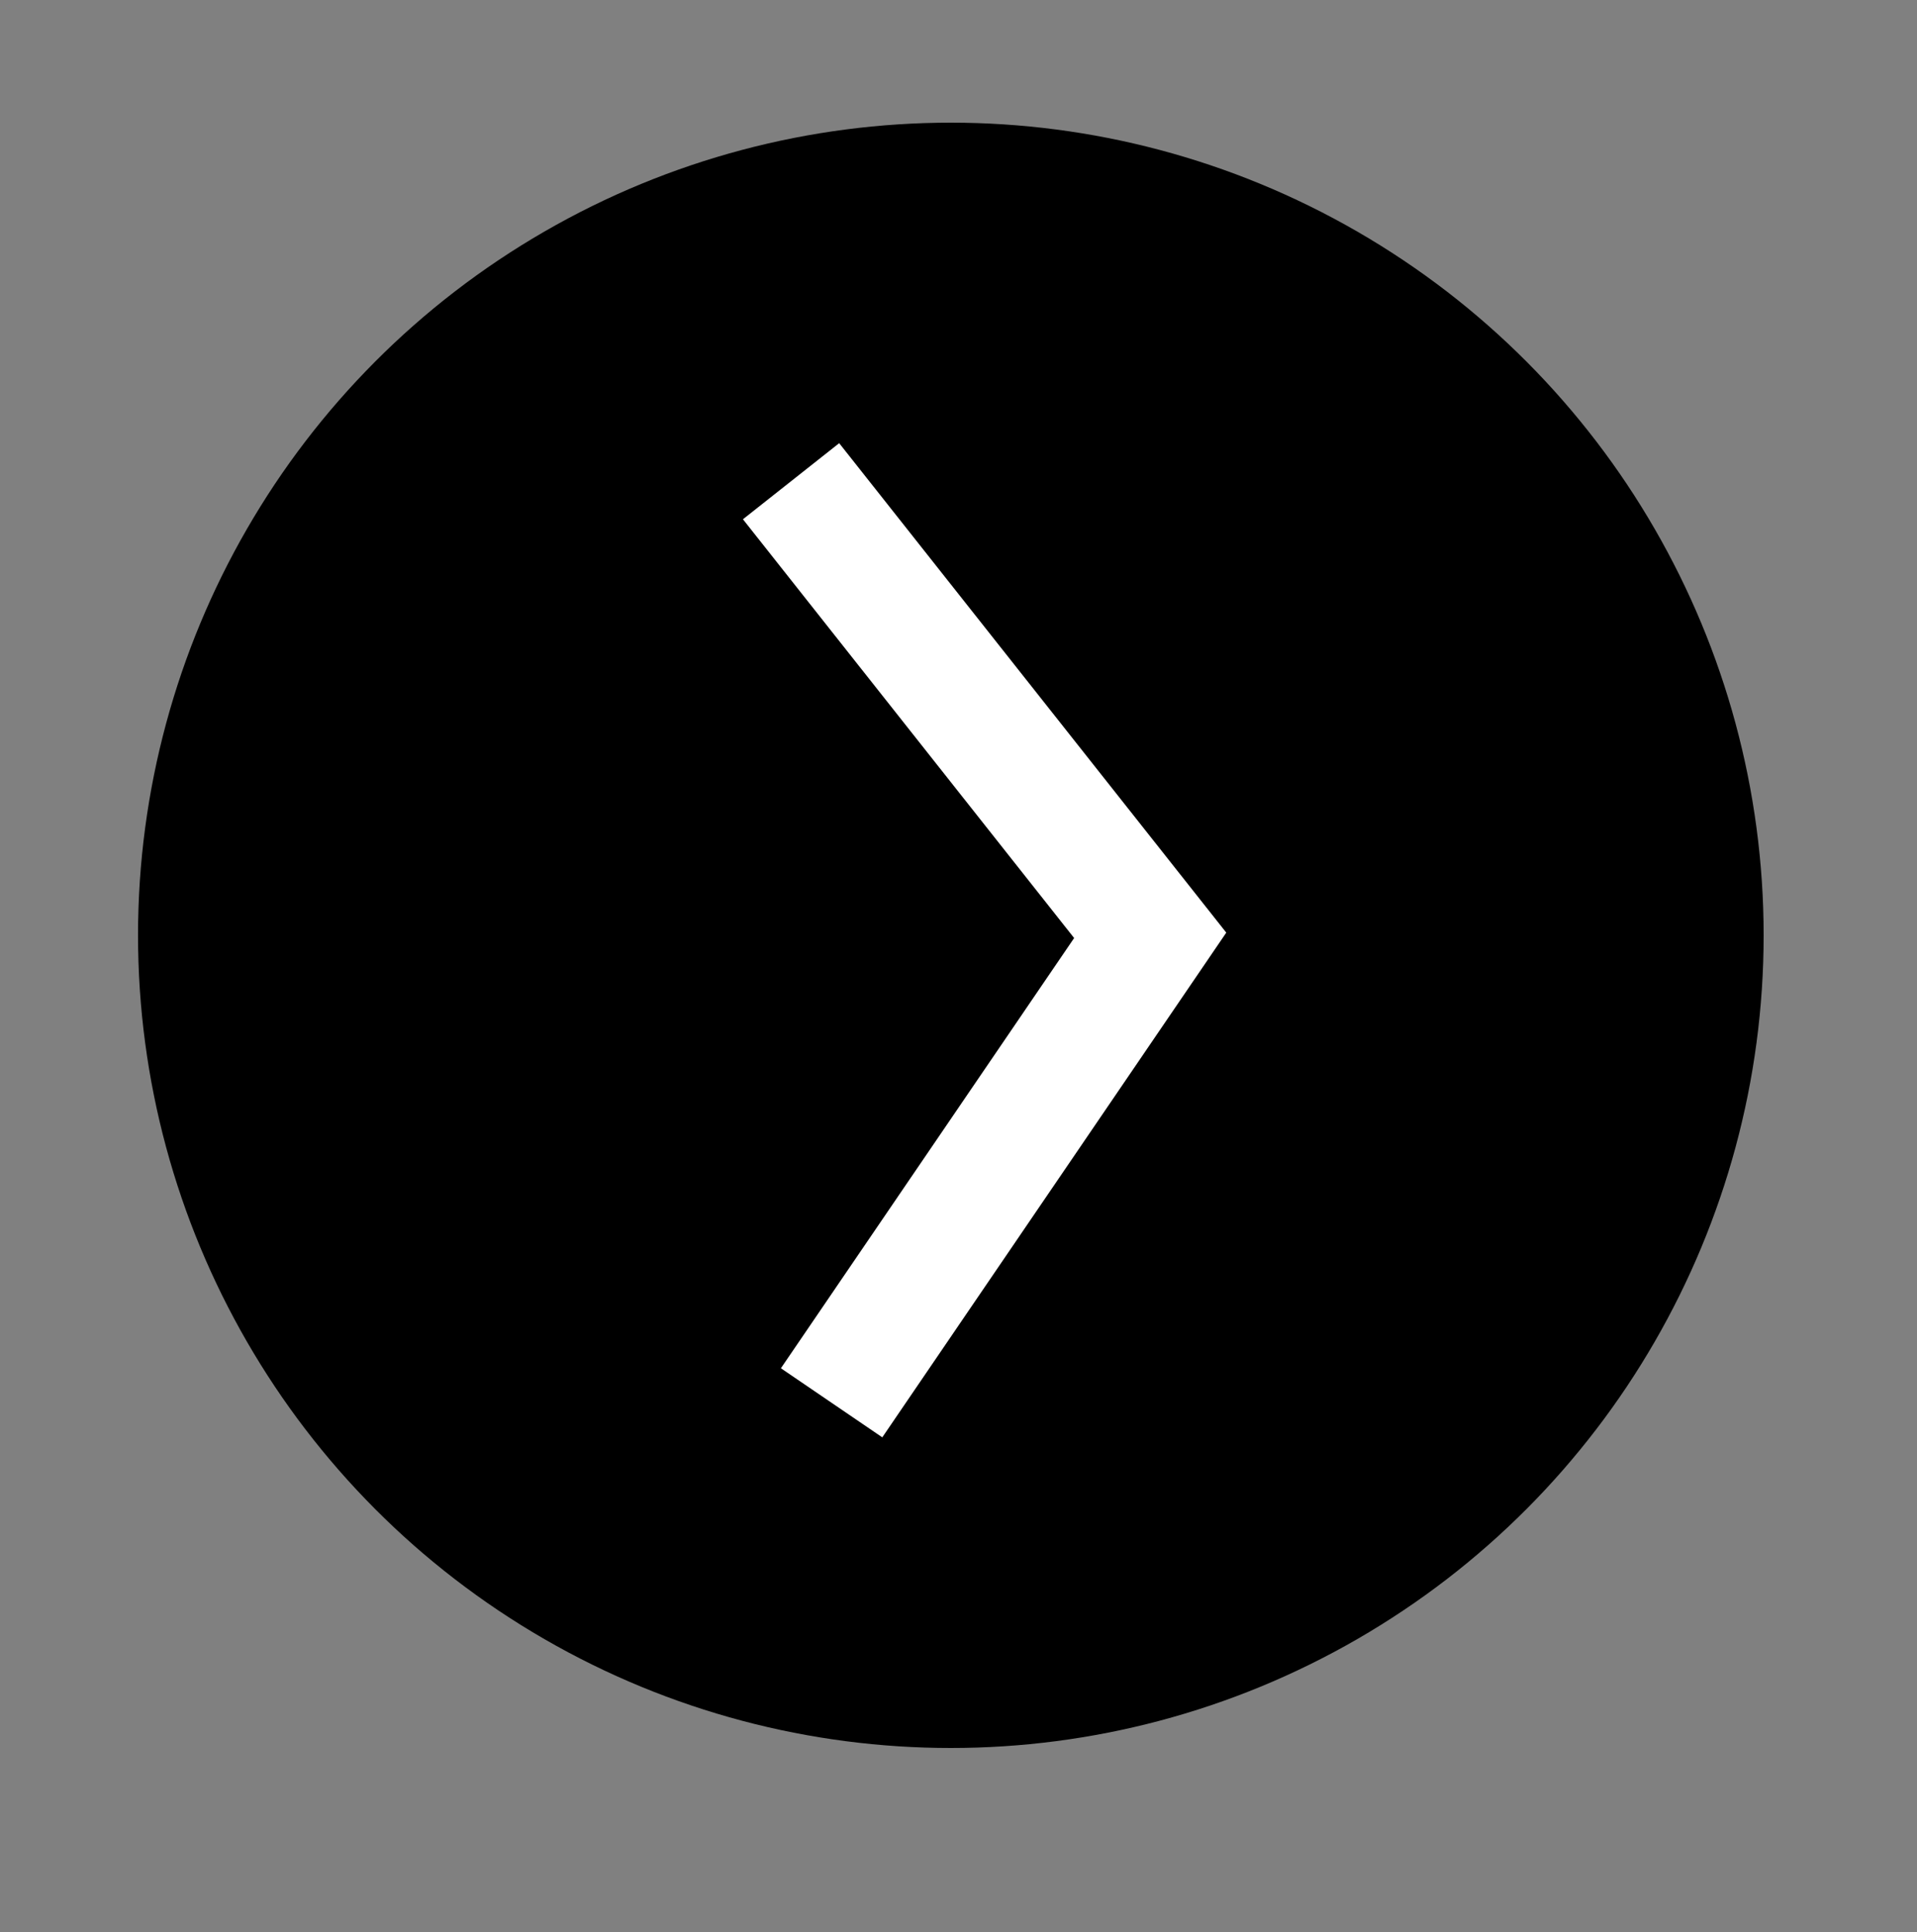 <?xml version="1.0" encoding="utf-8"?>
<!-- Generator: Adobe Illustrator 26.5.0, SVG Export Plug-In . SVG Version: 6.00 Build 0)  -->
<svg version="1.1" id="Ebene_1" xmlns="http://www.w3.org/2000/svg" xmlns:xlink="http://www.w3.org/1999/xlink" x="0px" y="0px"
	 viewBox="0 0 125 126" enable-background="new 0 0 125 126" xml:space="preserve">
<rect x="0" y="0" width="125" height="126" fill="#808080" stroke="none"/>
<g>
	<circle cx="62" cy="61" r="53"/>
</g>
<polyline stroke="#FFFFFF" stroke-width="8" stroke-miterlimit="10" points="51.582,31.384 75,61 54.225,91.487 "/>
</svg>
